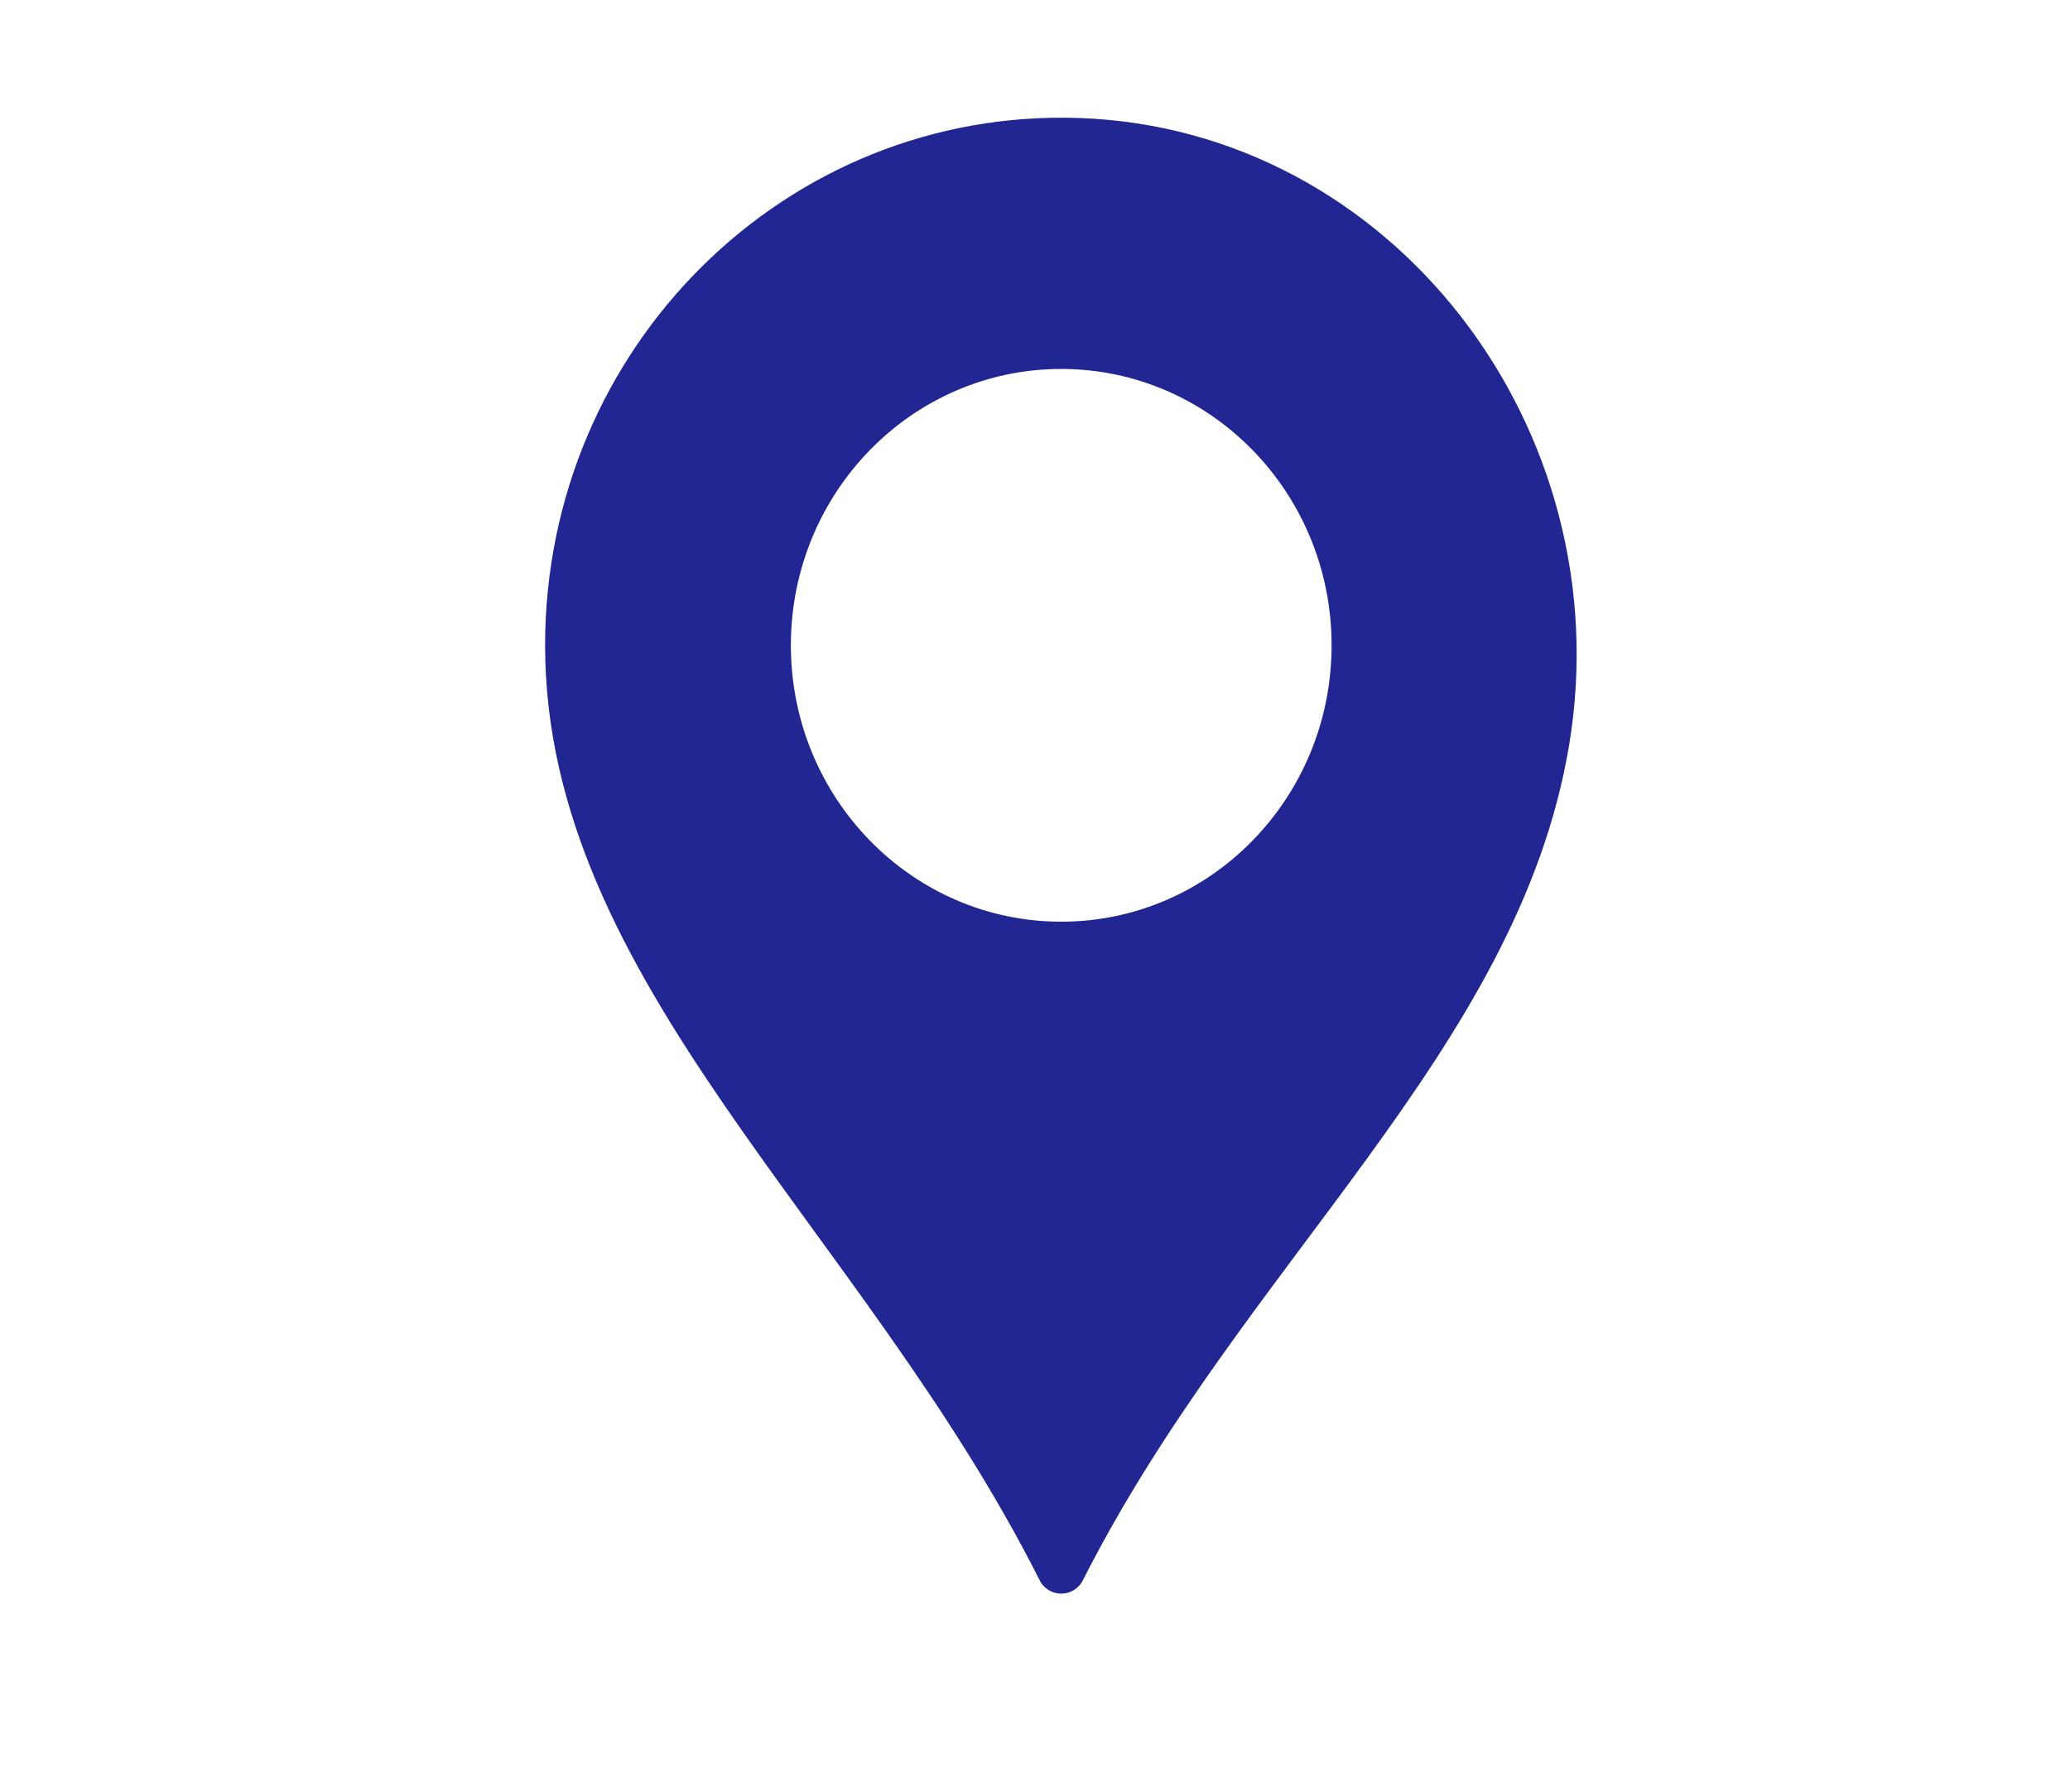 <?xml version="1.0" encoding="utf-8"?>
<svg viewBox="179.283 42.685 365.966 316.734" xmlns="http://www.w3.org/2000/svg">
  <g transform="matrix(0.497, 0, 0, 0.508, 239.213, 63.492)" style="">
    <path d="M263.278,0.107C158.977-3.408,73.323,80.095,73.323,183.602c0,117.469,112.73,202.72,175.915,325.322 c3.208,6.225,12.169,6.233,15.388,0.009c57.16-110.317,154.854-184.291,172.959-290.569 C456.331,108.387,374.776,3.866,263.278,0.107z M256.923,279.773c-53.113,0-96.171-43.059-96.171-96.171 s43.059-96.171,96.171-96.171c53.113,0,96.172,43.059,96.172,96.171S310.036,279.773,256.923,279.773z" style="fill: rgb(34, 38, 146);"/>
  </g>
  <g transform="matrix(1, 0, 0, 1, 113.293, -107.538)"/>
  <g transform="matrix(1, 0, 0, 1, 113.293, -107.538)"/>
  <g transform="matrix(1, 0, 0, 1, 113.293, -107.538)"/>
  <g transform="matrix(1, 0, 0, 1, 113.293, -107.538)"/>
  <g transform="matrix(1, 0, 0, 1, 113.293, -107.538)"/>
  <g transform="matrix(1, 0, 0, 1, 113.293, -107.538)"/>
  <g transform="matrix(1, 0, 0, 1, 113.293, -107.538)"/>
  <g transform="matrix(1, 0, 0, 1, 113.293, -107.538)"/>
  <g transform="matrix(1, 0, 0, 1, 113.293, -107.538)"/>
  <g transform="matrix(1, 0, 0, 1, 113.293, -107.538)"/>
  <g transform="matrix(1, 0, 0, 1, 113.293, -107.538)"/>
  <g transform="matrix(1, 0, 0, 1, 113.293, -107.538)"/>
  <g transform="matrix(1, 0, 0, 1, 113.293, -107.538)"/>
  <g transform="matrix(1, 0, 0, 1, 113.293, -107.538)"/>
  <g transform="matrix(1, 0, 0, 1, 113.293, -107.538)"/>
</svg>